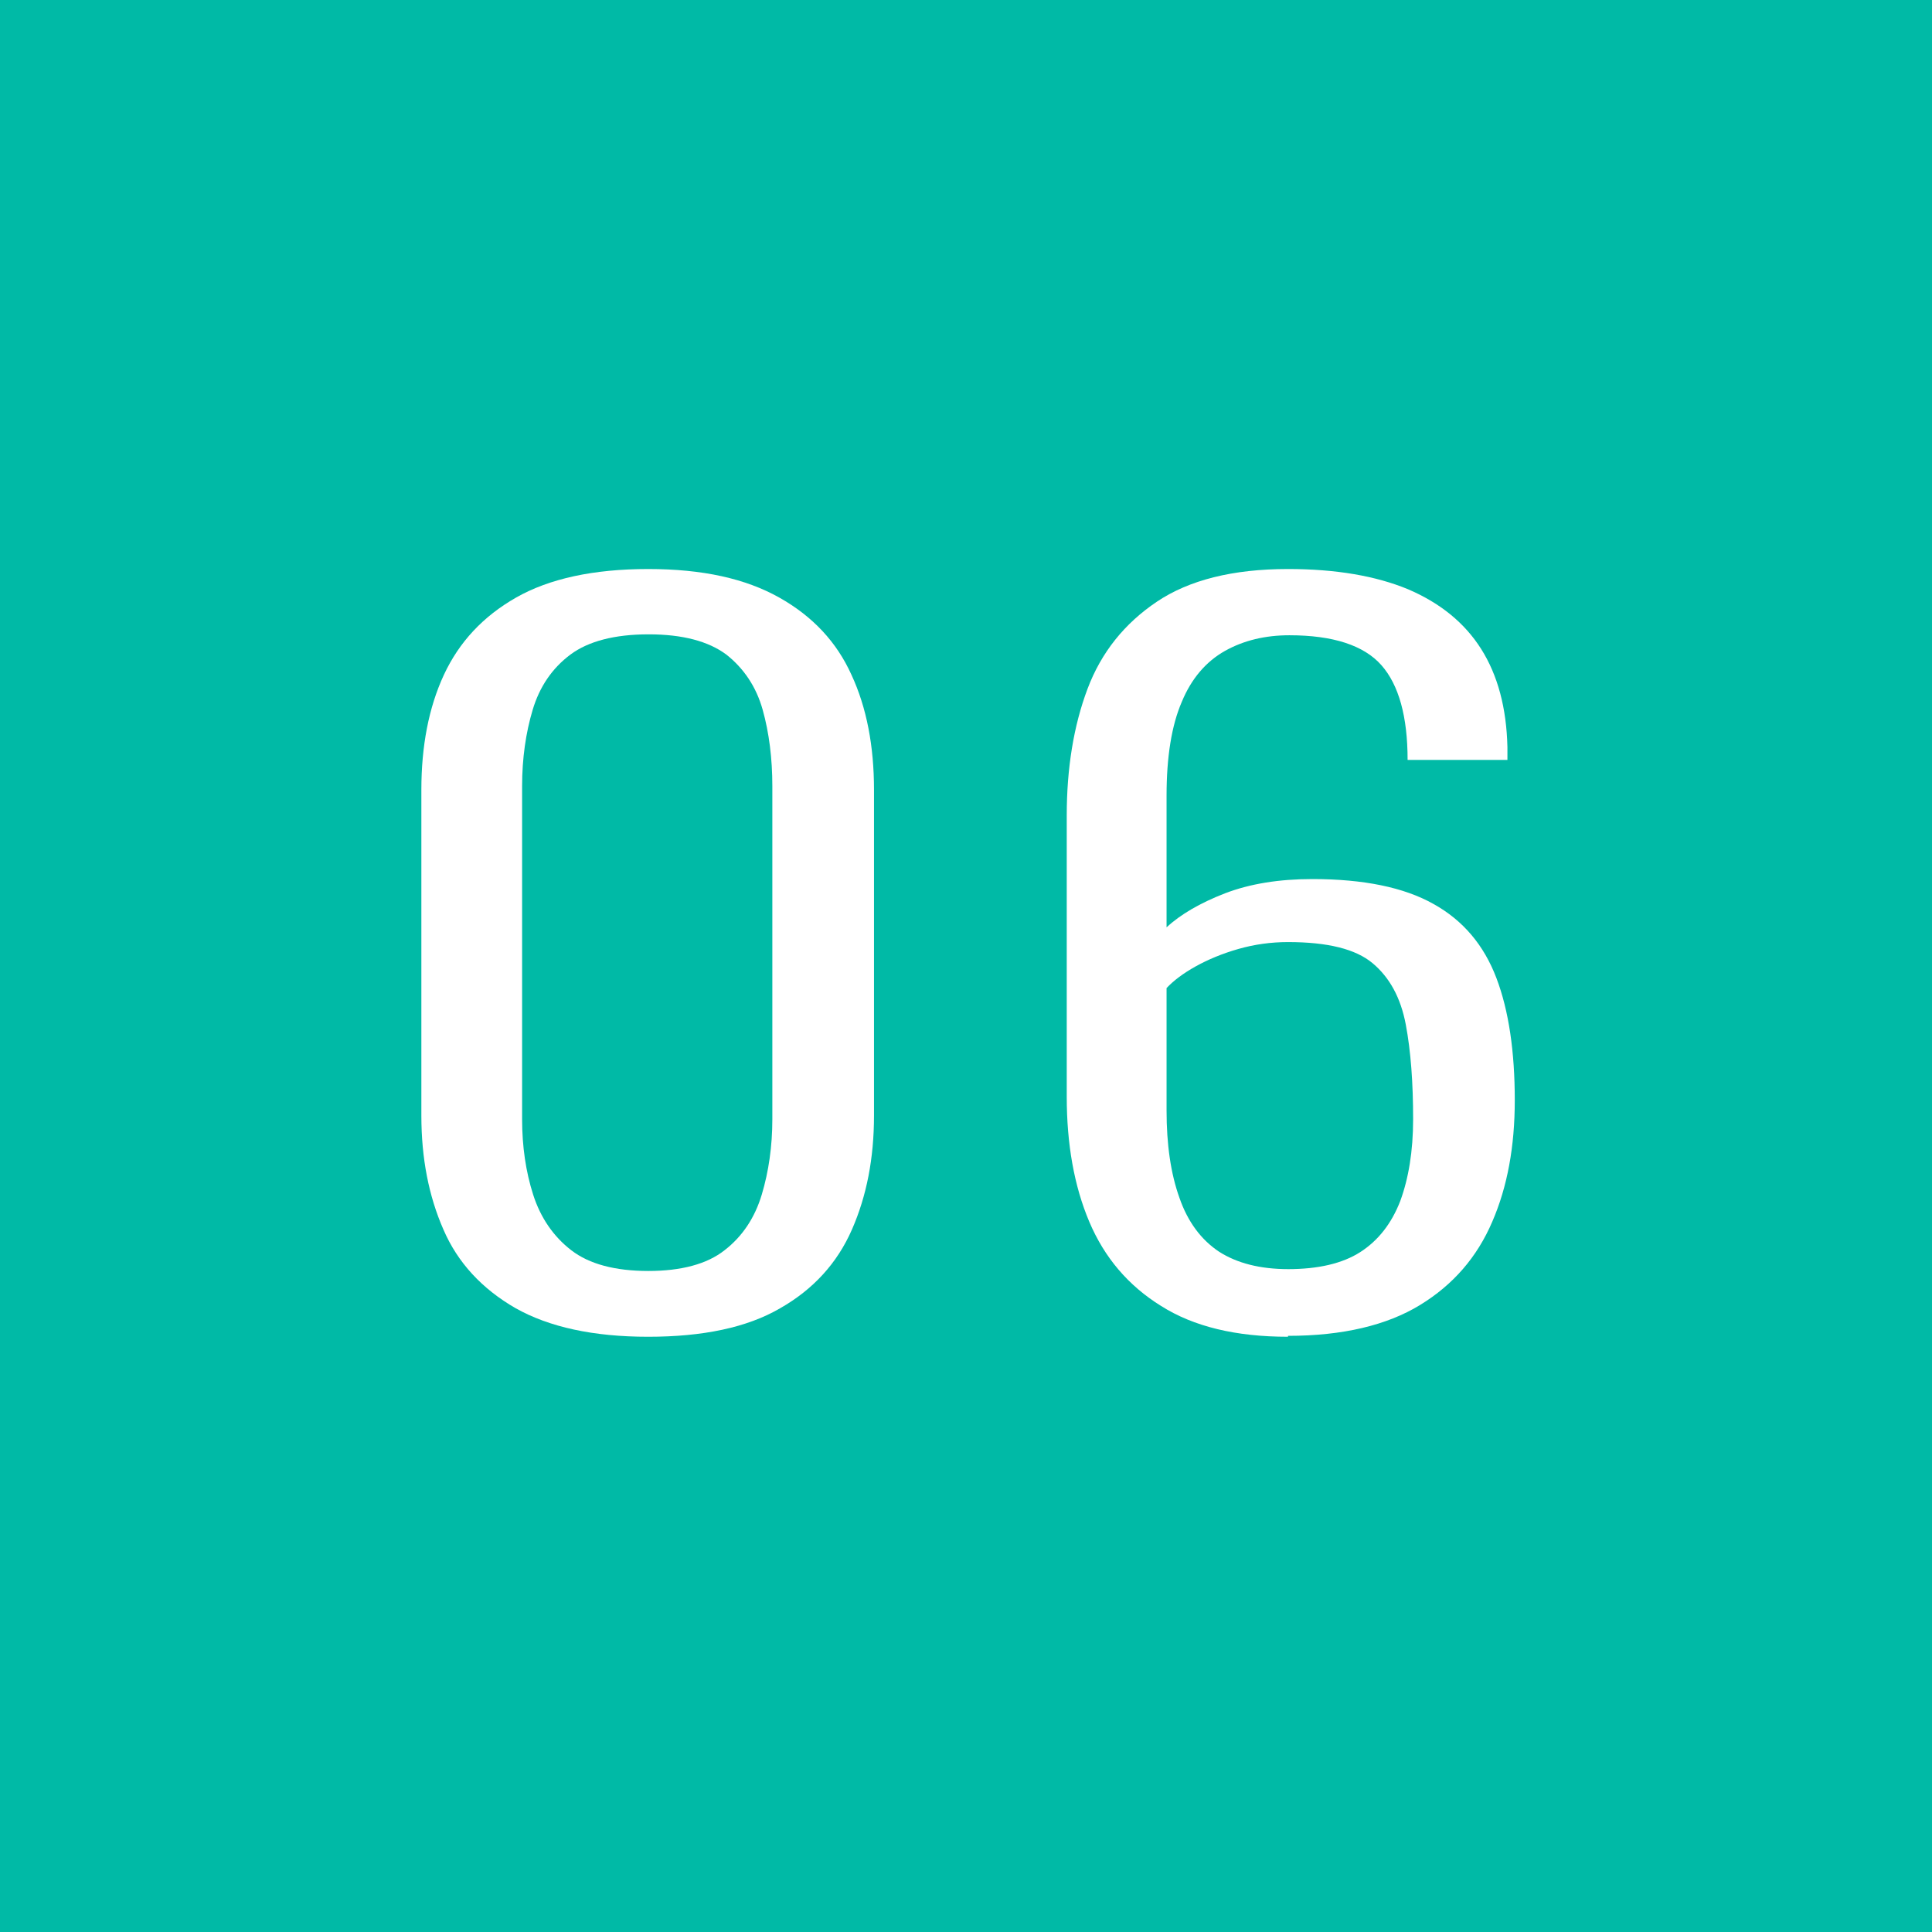 <?xml version="1.0" encoding="UTF-8"?><svg id="_レイヤー_1" xmlns="http://www.w3.org/2000/svg" viewBox="0 0 42 42"><defs><style>.cls-1{fill:#fff;}.cls-2{fill:#00baa6;}</style></defs><rect class="cls-2" width="42" height="42"/><g><path class="cls-1" d="M14.09,29.06c-1.19,0-2.15-.21-2.88-.62-.73-.42-1.26-.99-1.57-1.71-.32-.73-.48-1.55-.48-2.48v-7.08c0-.95,.16-1.79,.49-2.5,.33-.71,.85-1.27,1.57-1.68,.72-.41,1.68-.62,2.87-.62s2.12,.21,2.85,.62,1.25,.97,1.57,1.68c.33,.71,.49,1.55,.49,2.5v7.08c0,.93-.16,1.75-.48,2.48-.32,.73-.84,1.3-1.56,1.71-.72,.42-1.68,.62-2.87,.62Zm0-1.43c.72,0,1.28-.15,1.66-.45,.39-.3,.66-.71,.81-1.21,.15-.5,.23-1.05,.23-1.64v-7.24c0-.6-.07-1.16-.21-1.66-.14-.5-.41-.9-.79-1.2-.39-.29-.95-.44-1.69-.44s-1.31,.15-1.7,.44c-.4,.3-.67,.7-.82,1.2s-.23,1.06-.23,1.66v7.24c0,.59,.08,1.14,.24,1.64,.16,.5,.44,.91,.83,1.21,.39,.3,.95,.45,1.68,.45Z"/><path class="cls-1" d="M28,29.06c-1.13,0-2.05-.22-2.76-.67-.71-.44-1.23-1.05-1.56-1.83s-.49-1.69-.49-2.72v-6.11c0-1.03,.15-1.95,.45-2.75,.3-.8,.81-1.43,1.51-1.9s1.65-.71,2.85-.71c1.04,0,1.91,.15,2.61,.44,.7,.3,1.23,.73,1.59,1.3,.36,.57,.55,1.28,.57,2.13v.28h-2.17c0-.94-.19-1.63-.57-2.06s-1.05-.65-2-.65c-.52,0-.99,.11-1.4,.34-.41,.23-.73,.6-.94,1.11-.22,.51-.33,1.19-.33,2.04v2.86c.3-.28,.73-.53,1.27-.74,.55-.21,1.18-.31,1.9-.31,1.11,0,1.99,.18,2.63,.54,.65,.36,1.1,.9,1.37,1.61s.4,1.6,.4,2.66c0,1-.16,1.88-.49,2.64-.33,.77-.85,1.37-1.57,1.81-.72,.44-1.68,.67-2.87,.67Zm0-1.47c.65,0,1.18-.12,1.57-.37,.39-.25,.68-.62,.87-1.11,.18-.49,.28-1.08,.28-1.78,0-.79-.05-1.48-.16-2.06-.11-.58-.35-1.02-.72-1.33-.37-.31-.98-.46-1.84-.46-.37,0-.73,.05-1.08,.15s-.66,.23-.93,.38c-.27,.15-.48,.31-.63,.47v2.66c0,.74,.09,1.37,.28,1.9,.18,.52,.47,.91,.86,1.17,.39,.25,.89,.38,1.51,.38Z"/></g></svg>